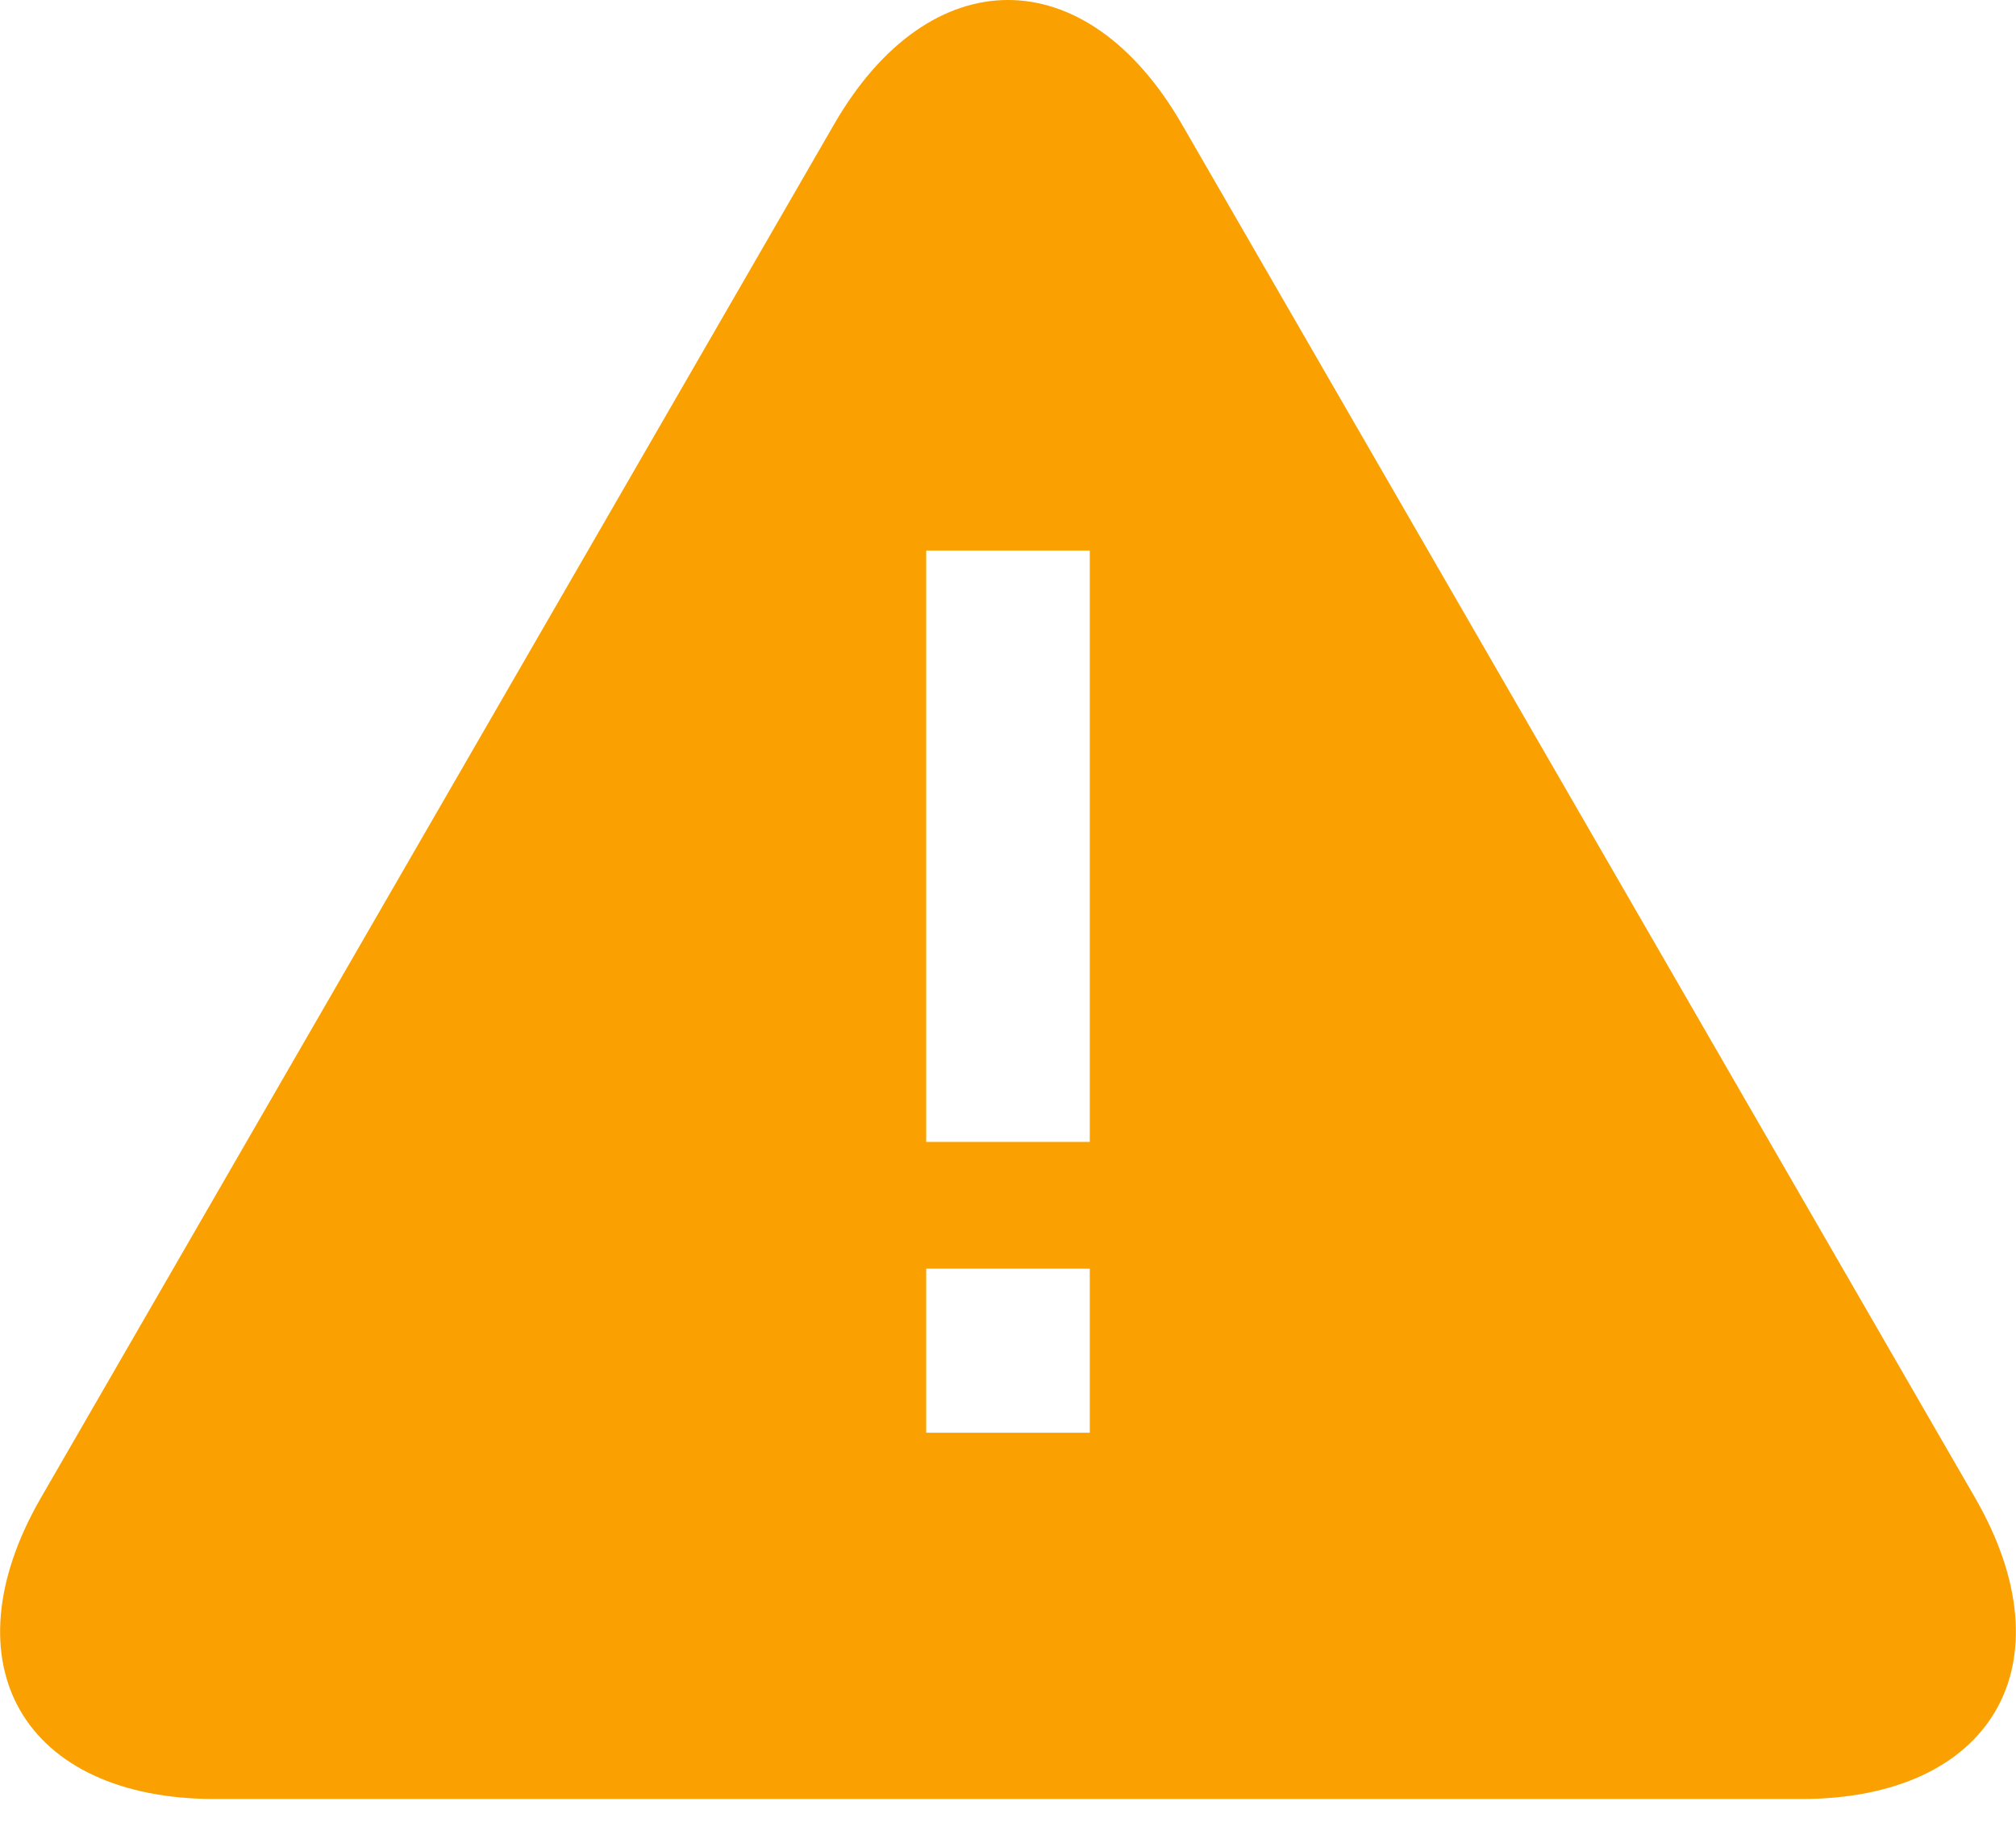 <svg xmlns="http://www.w3.org/2000/svg" width="35" height="32"><path fill="#faa000" d="M16.08 19.83h2.84V9.56h-2.84zm0 5.05h2.84v-2.85h-2.84zm18.21 1.13c1.66 2.88.3 5.23-3.02 5.23H3.73c-3.32 0-4.68-2.35-3.02-5.23L14.48 2.16c1.66-2.88 4.38-2.88 6.04 0z"/></svg>